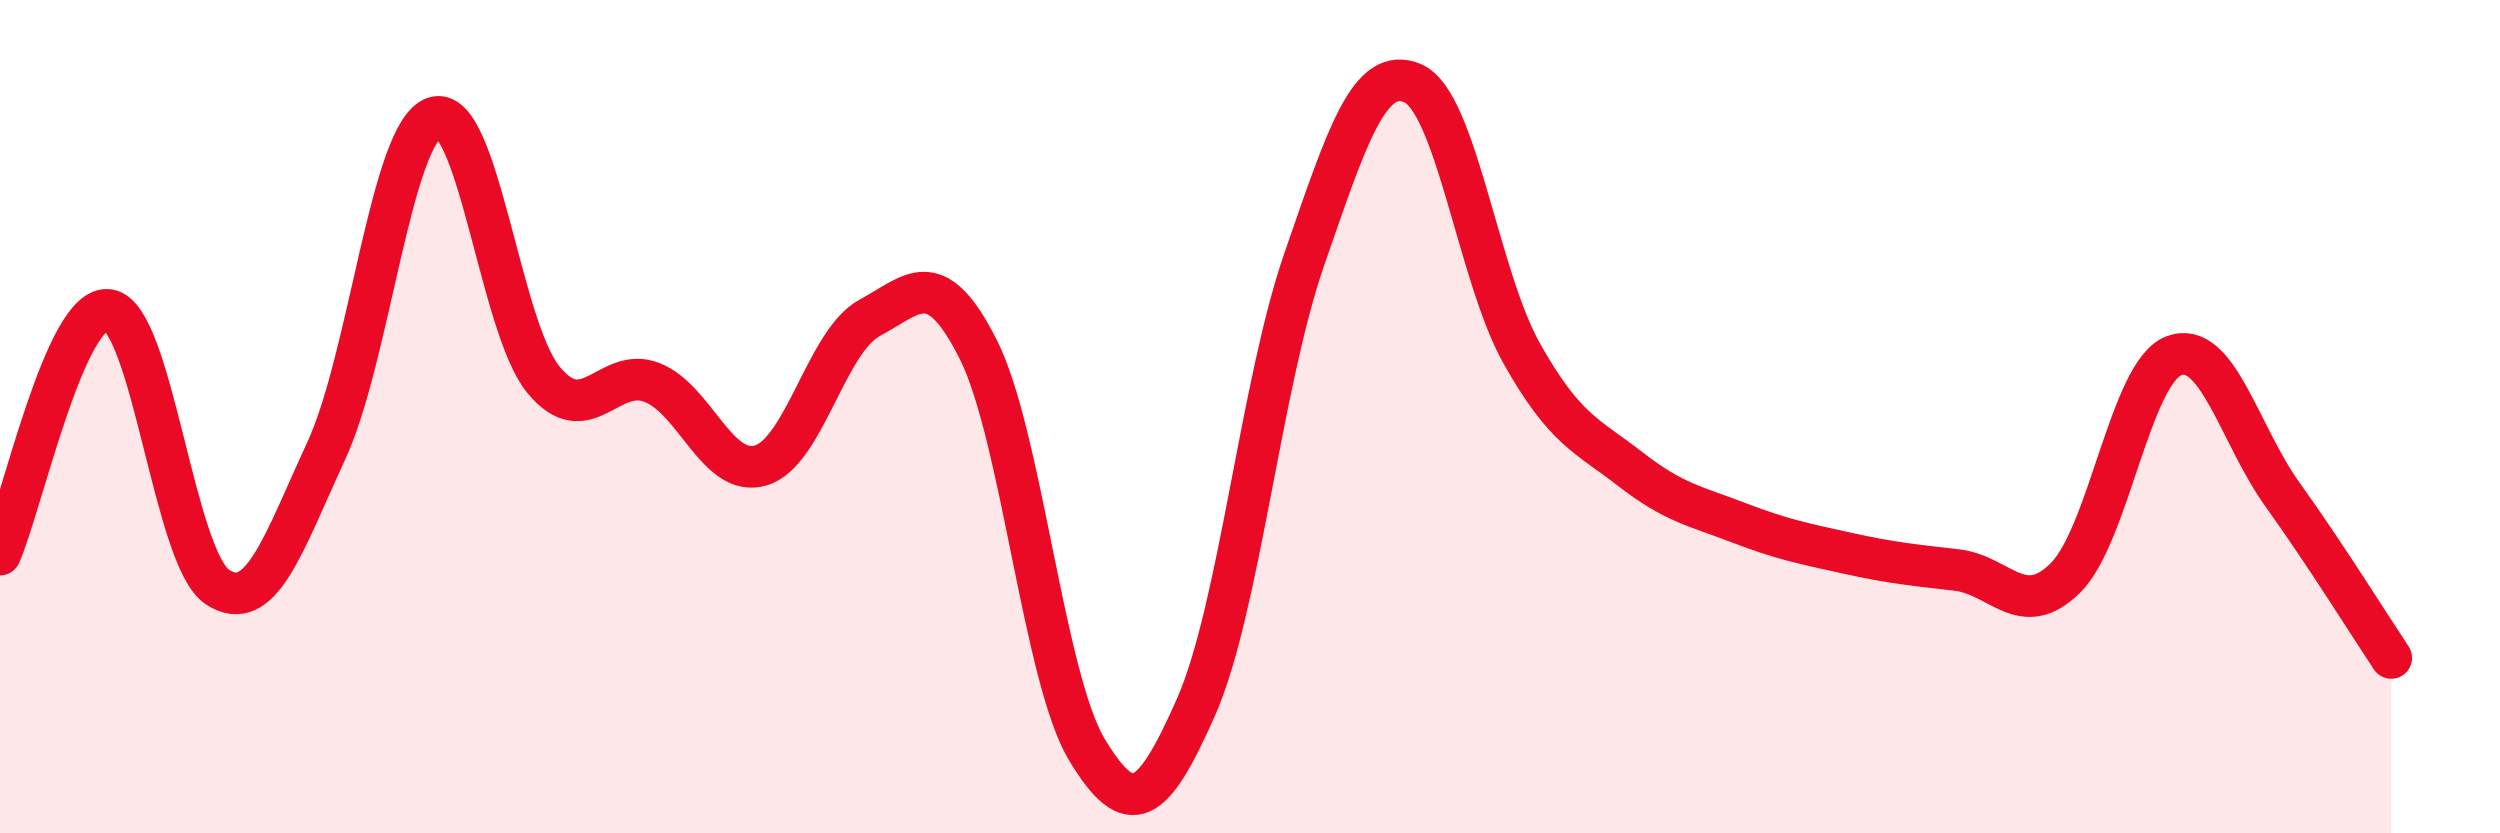 
    <svg width="60" height="20" viewBox="0 0 60 20" xmlns="http://www.w3.org/2000/svg">
      <path
        d="M 0,13.31 C 0.52,12.14 1.57,7.28 2.61,7.44 C 3.65,7.6 4.18,13.41 5.22,14.09 C 6.26,14.77 6.79,13.07 7.83,10.82 C 8.87,8.57 9.39,3.16 10.43,2.82 C 11.47,2.48 12,7.84 13.04,9.11 C 14.08,10.38 14.61,8.77 15.65,9.18 C 16.69,9.59 17.22,11.48 18.26,11.17 C 19.3,10.86 19.83,8.19 20.87,7.63 C 21.91,7.07 22.44,6.32 23.48,8.39 C 24.52,10.46 25.05,16.28 26.09,18 C 27.13,19.72 27.66,19.33 28.7,16.98 C 29.74,14.63 30.26,9.23 31.3,6.23 C 32.34,3.23 32.87,1.55 33.91,2 C 34.95,2.45 35.48,6.63 36.52,8.48 C 37.56,10.33 38.09,10.45 39.13,11.26 C 40.17,12.07 40.7,12.15 41.74,12.55 C 42.78,12.95 43.31,13.05 44.35,13.28 C 45.39,13.51 45.92,13.56 46.96,13.68 C 48,13.8 48.53,14.9 49.57,13.87 C 50.61,12.84 51.13,8.94 52.17,8.54 C 53.21,8.14 53.74,10.42 54.78,11.87 C 55.82,13.32 56.87,15.01 57.39,15.79L57.39 20L0 20Z"
        fill="#EB0A25"
        opacity="0.1"
        stroke-linecap="round"
        stroke-linejoin="round"
      />
      <path
        d="M 0,13.31 C 0.52,12.14 1.57,7.28 2.61,7.44 C 3.65,7.6 4.18,13.41 5.22,14.09 C 6.26,14.77 6.79,13.07 7.83,10.82 C 8.87,8.57 9.39,3.16 10.43,2.82 C 11.47,2.48 12,7.84 13.04,9.11 C 14.08,10.38 14.61,8.77 15.65,9.18 C 16.69,9.59 17.22,11.48 18.26,11.17 C 19.3,10.86 19.83,8.19 20.87,7.63 C 21.91,7.07 22.44,6.32 23.48,8.39 C 24.52,10.46 25.05,16.28 26.09,18 C 27.13,19.72 27.66,19.33 28.7,16.98 C 29.74,14.63 30.26,9.23 31.3,6.23 C 32.34,3.23 32.87,1.55 33.91,2 C 34.95,2.45 35.48,6.63 36.52,8.48 C 37.56,10.33 38.09,10.45 39.13,11.26 C 40.17,12.07 40.7,12.15 41.74,12.55 C 42.78,12.95 43.31,13.05 44.35,13.28 C 45.39,13.51 45.92,13.56 46.96,13.68 C 48,13.8 48.53,14.9 49.57,13.87 C 50.61,12.84 51.13,8.94 52.17,8.54 C 53.21,8.14 53.74,10.42 54.78,11.87 C 55.82,13.32 56.87,15.01 57.39,15.79"
        stroke="#EB0A25"
        stroke-width="1"
        fill="none"
        stroke-linecap="round"
        stroke-linejoin="round"
      />
    </svg>
  